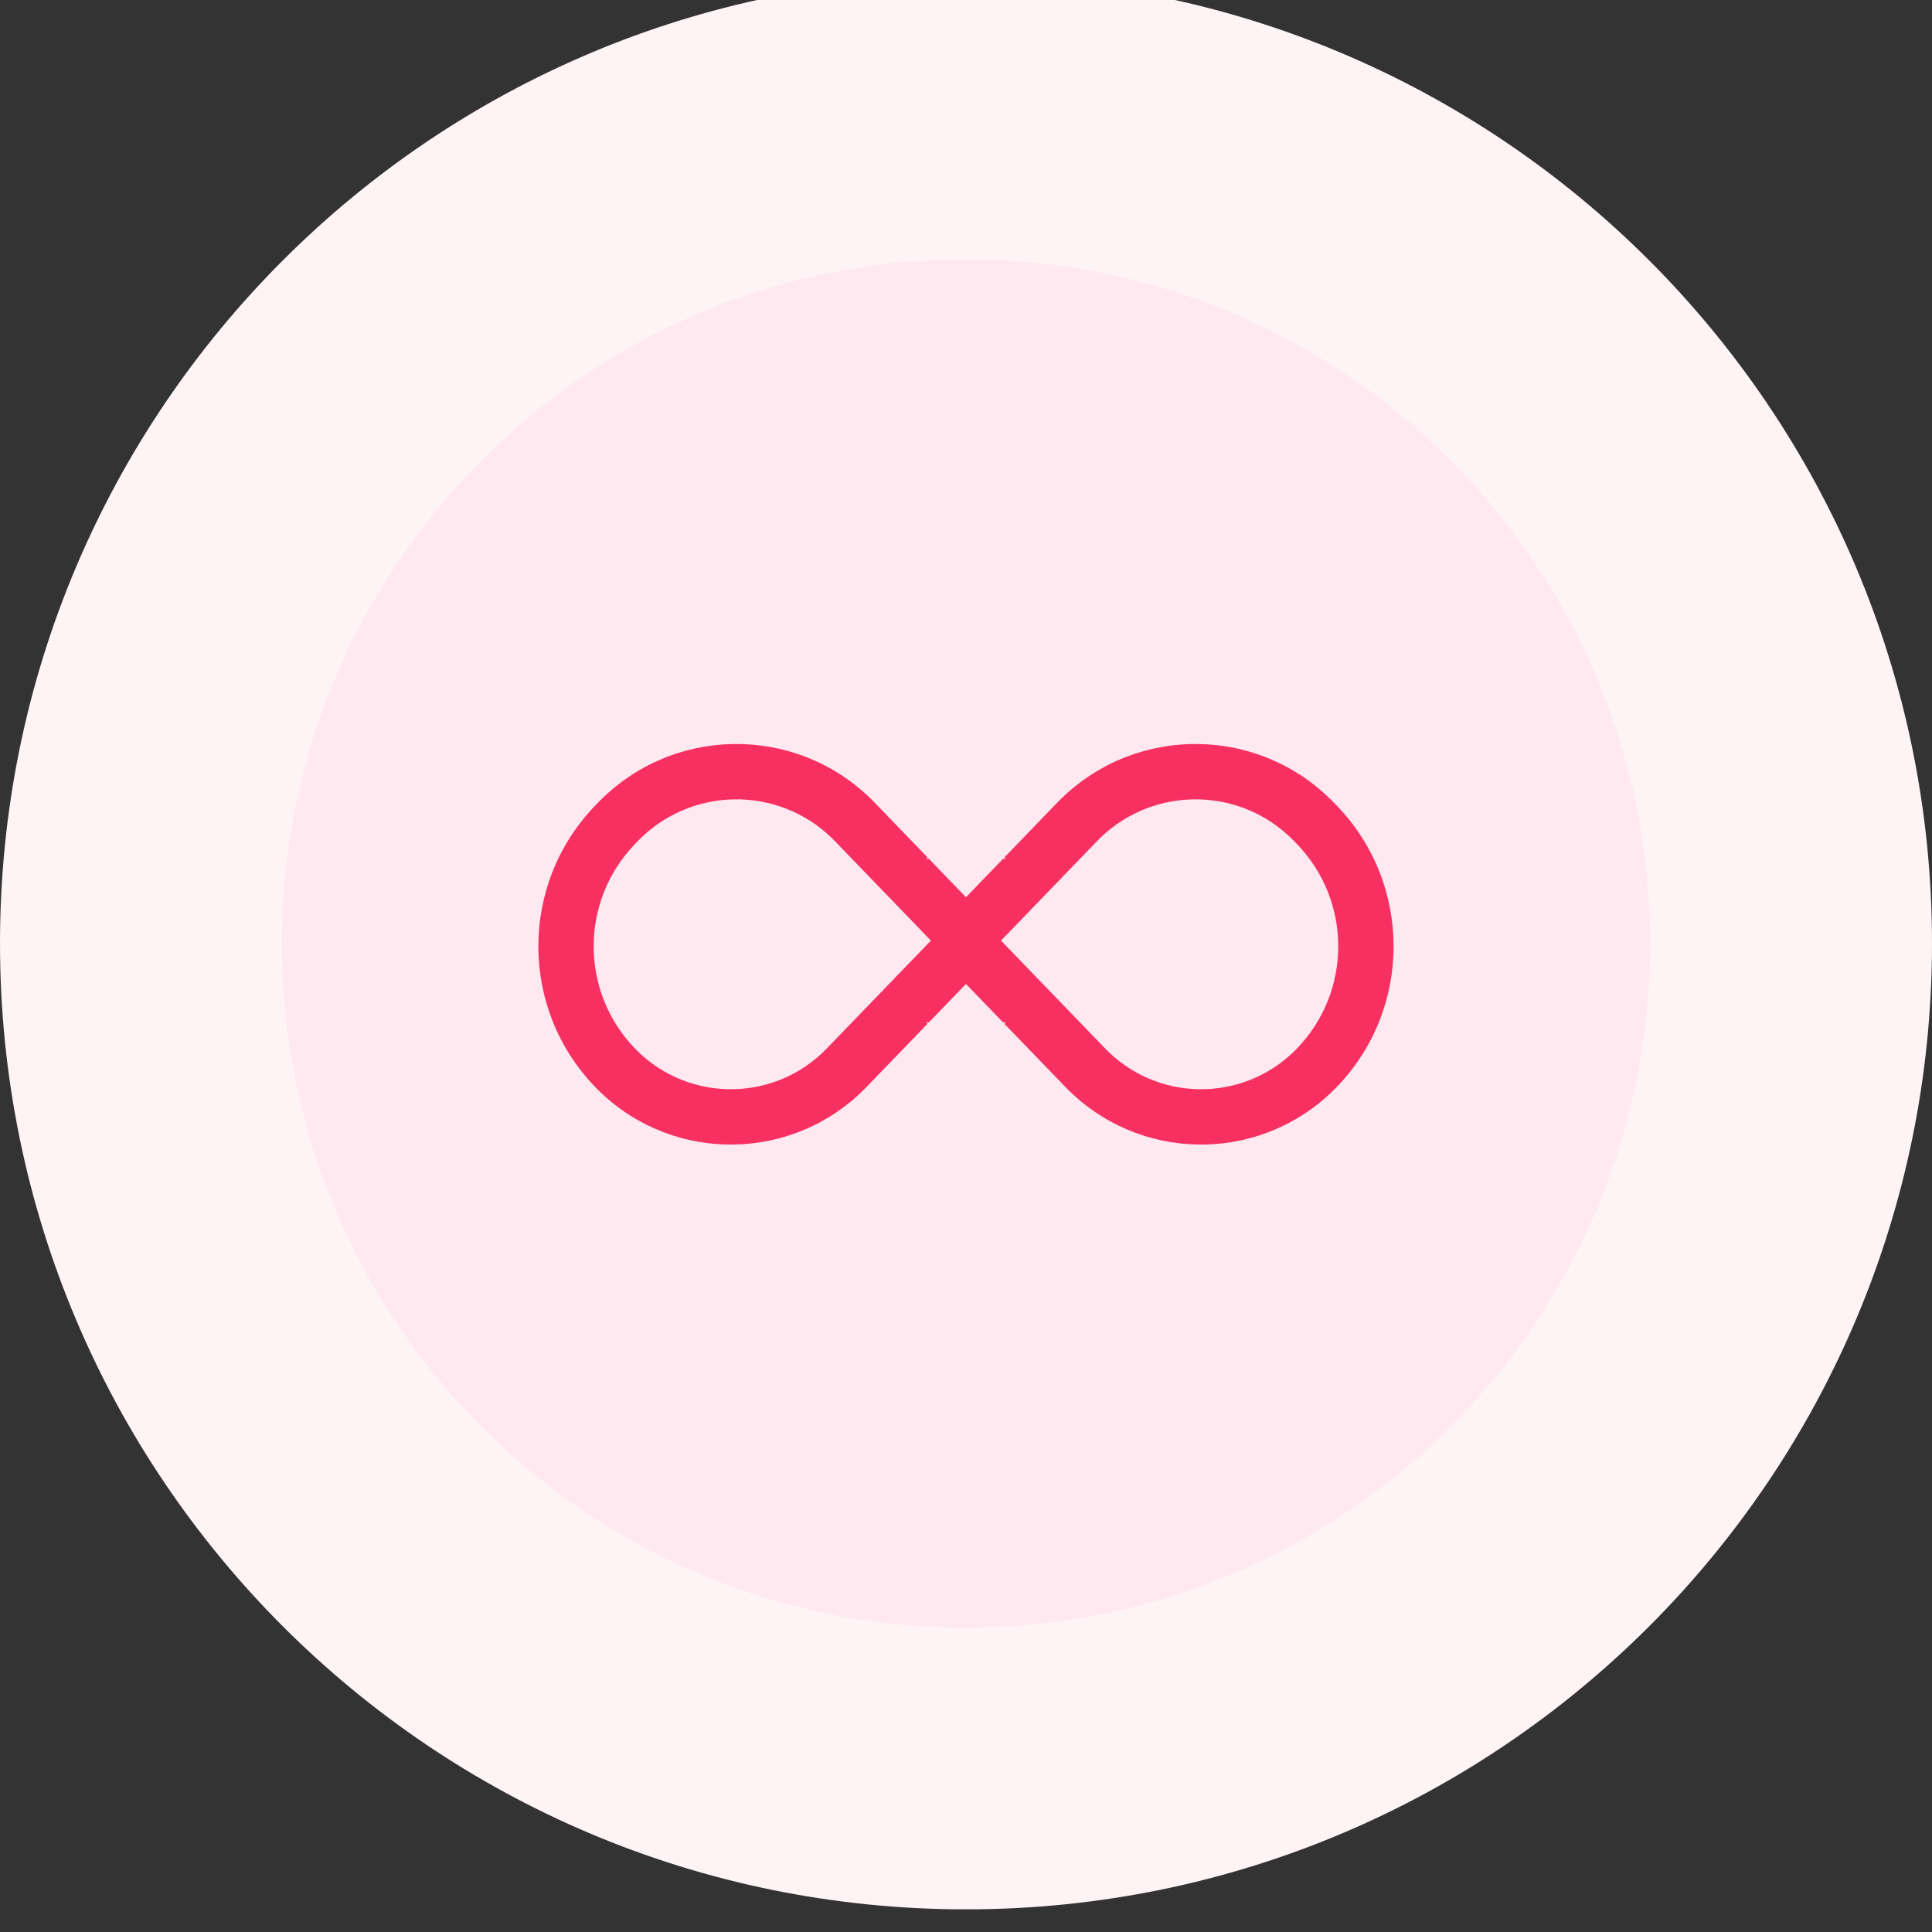 <svg width="54" height="54" viewBox="0 0 54 54" fill="none" xmlns="http://www.w3.org/2000/svg">
<rect x="0" y="0" width="54" height="54" fill="#333333" stroke="none"/>
<g clip-path="url(#clip0_4578_17749)">
<g clip-path="url(#clip1_4578_17749)">
<path d="M27 53.367C41.912 53.367 54 41.279 54 26.367C54 11.456 41.912 -0.633 27 -0.633C12.088 -0.633 0 11.456 0 26.367C0 41.279 12.088 53.367 27 53.367Z" fill="#FEF4F6"/>
<path d="M27 45.496C37.562 45.496 46.125 36.934 46.125 26.371C46.125 15.809 37.562 7.246 27 7.246C16.438 7.246 7.875 15.809 7.875 26.371C7.875 36.934 16.438 45.496 27 45.496Z" fill="#FFE9F1"/>
<path fill-rule="evenodd" clip-rule="evenodd" d="M23.339 23.513C23.307 23.48 23.275 23.448 23.242 23.416C21.72 21.947 19.294 21.99 17.824 23.513L17.747 23.592C16.209 25.186 16.209 27.712 17.747 29.306C17.778 29.338 17.809 29.369 17.841 29.4C19.322 30.828 21.68 30.787 23.108 29.306L26.019 26.29L23.339 23.513ZM30.89 29.306C32.319 30.787 34.677 30.828 36.157 29.4C36.189 29.369 36.22 29.338 36.251 29.306C37.789 27.712 37.789 25.186 36.251 23.592L36.174 23.513C34.705 21.99 32.279 21.947 30.756 23.416C30.723 23.448 30.691 23.48 30.66 23.513L27.979 26.29L30.89 29.306ZM26.999 25.078L28.036 24.004H28.112L28.074 23.964L29.546 22.439C29.591 22.393 29.636 22.348 29.682 22.303C31.819 20.24 35.224 20.301 37.287 22.439L37.364 22.518C39.481 24.712 39.481 28.187 37.364 30.38C37.321 30.425 37.276 30.47 37.231 30.513C35.136 32.535 31.799 32.475 29.777 30.38L28.074 28.616L28.112 28.576H28.036L26.999 27.502L25.963 28.576H25.886L25.924 28.616L24.221 30.38C22.2 32.475 18.862 32.535 16.767 30.513C16.722 30.47 16.678 30.425 16.634 30.38C14.518 28.187 14.518 24.712 16.634 22.518L16.711 22.439C18.774 20.301 22.179 20.24 24.317 22.303C24.363 22.348 24.408 22.393 24.452 22.439L25.924 23.964L25.886 24.004H25.963L26.999 25.078Z" fill="#F83062"/>
</g>
</g>
<defs>
<clipPath id="clip0_4578_17749">
<rect width="54" height="54" fill="white"/>
</clipPath>
<clipPath id="clip1_4578_17749">
<rect width="54" height="54" fill="white" transform="translate(0 -0.635)"/>
</clipPath>
</defs>
</svg>
